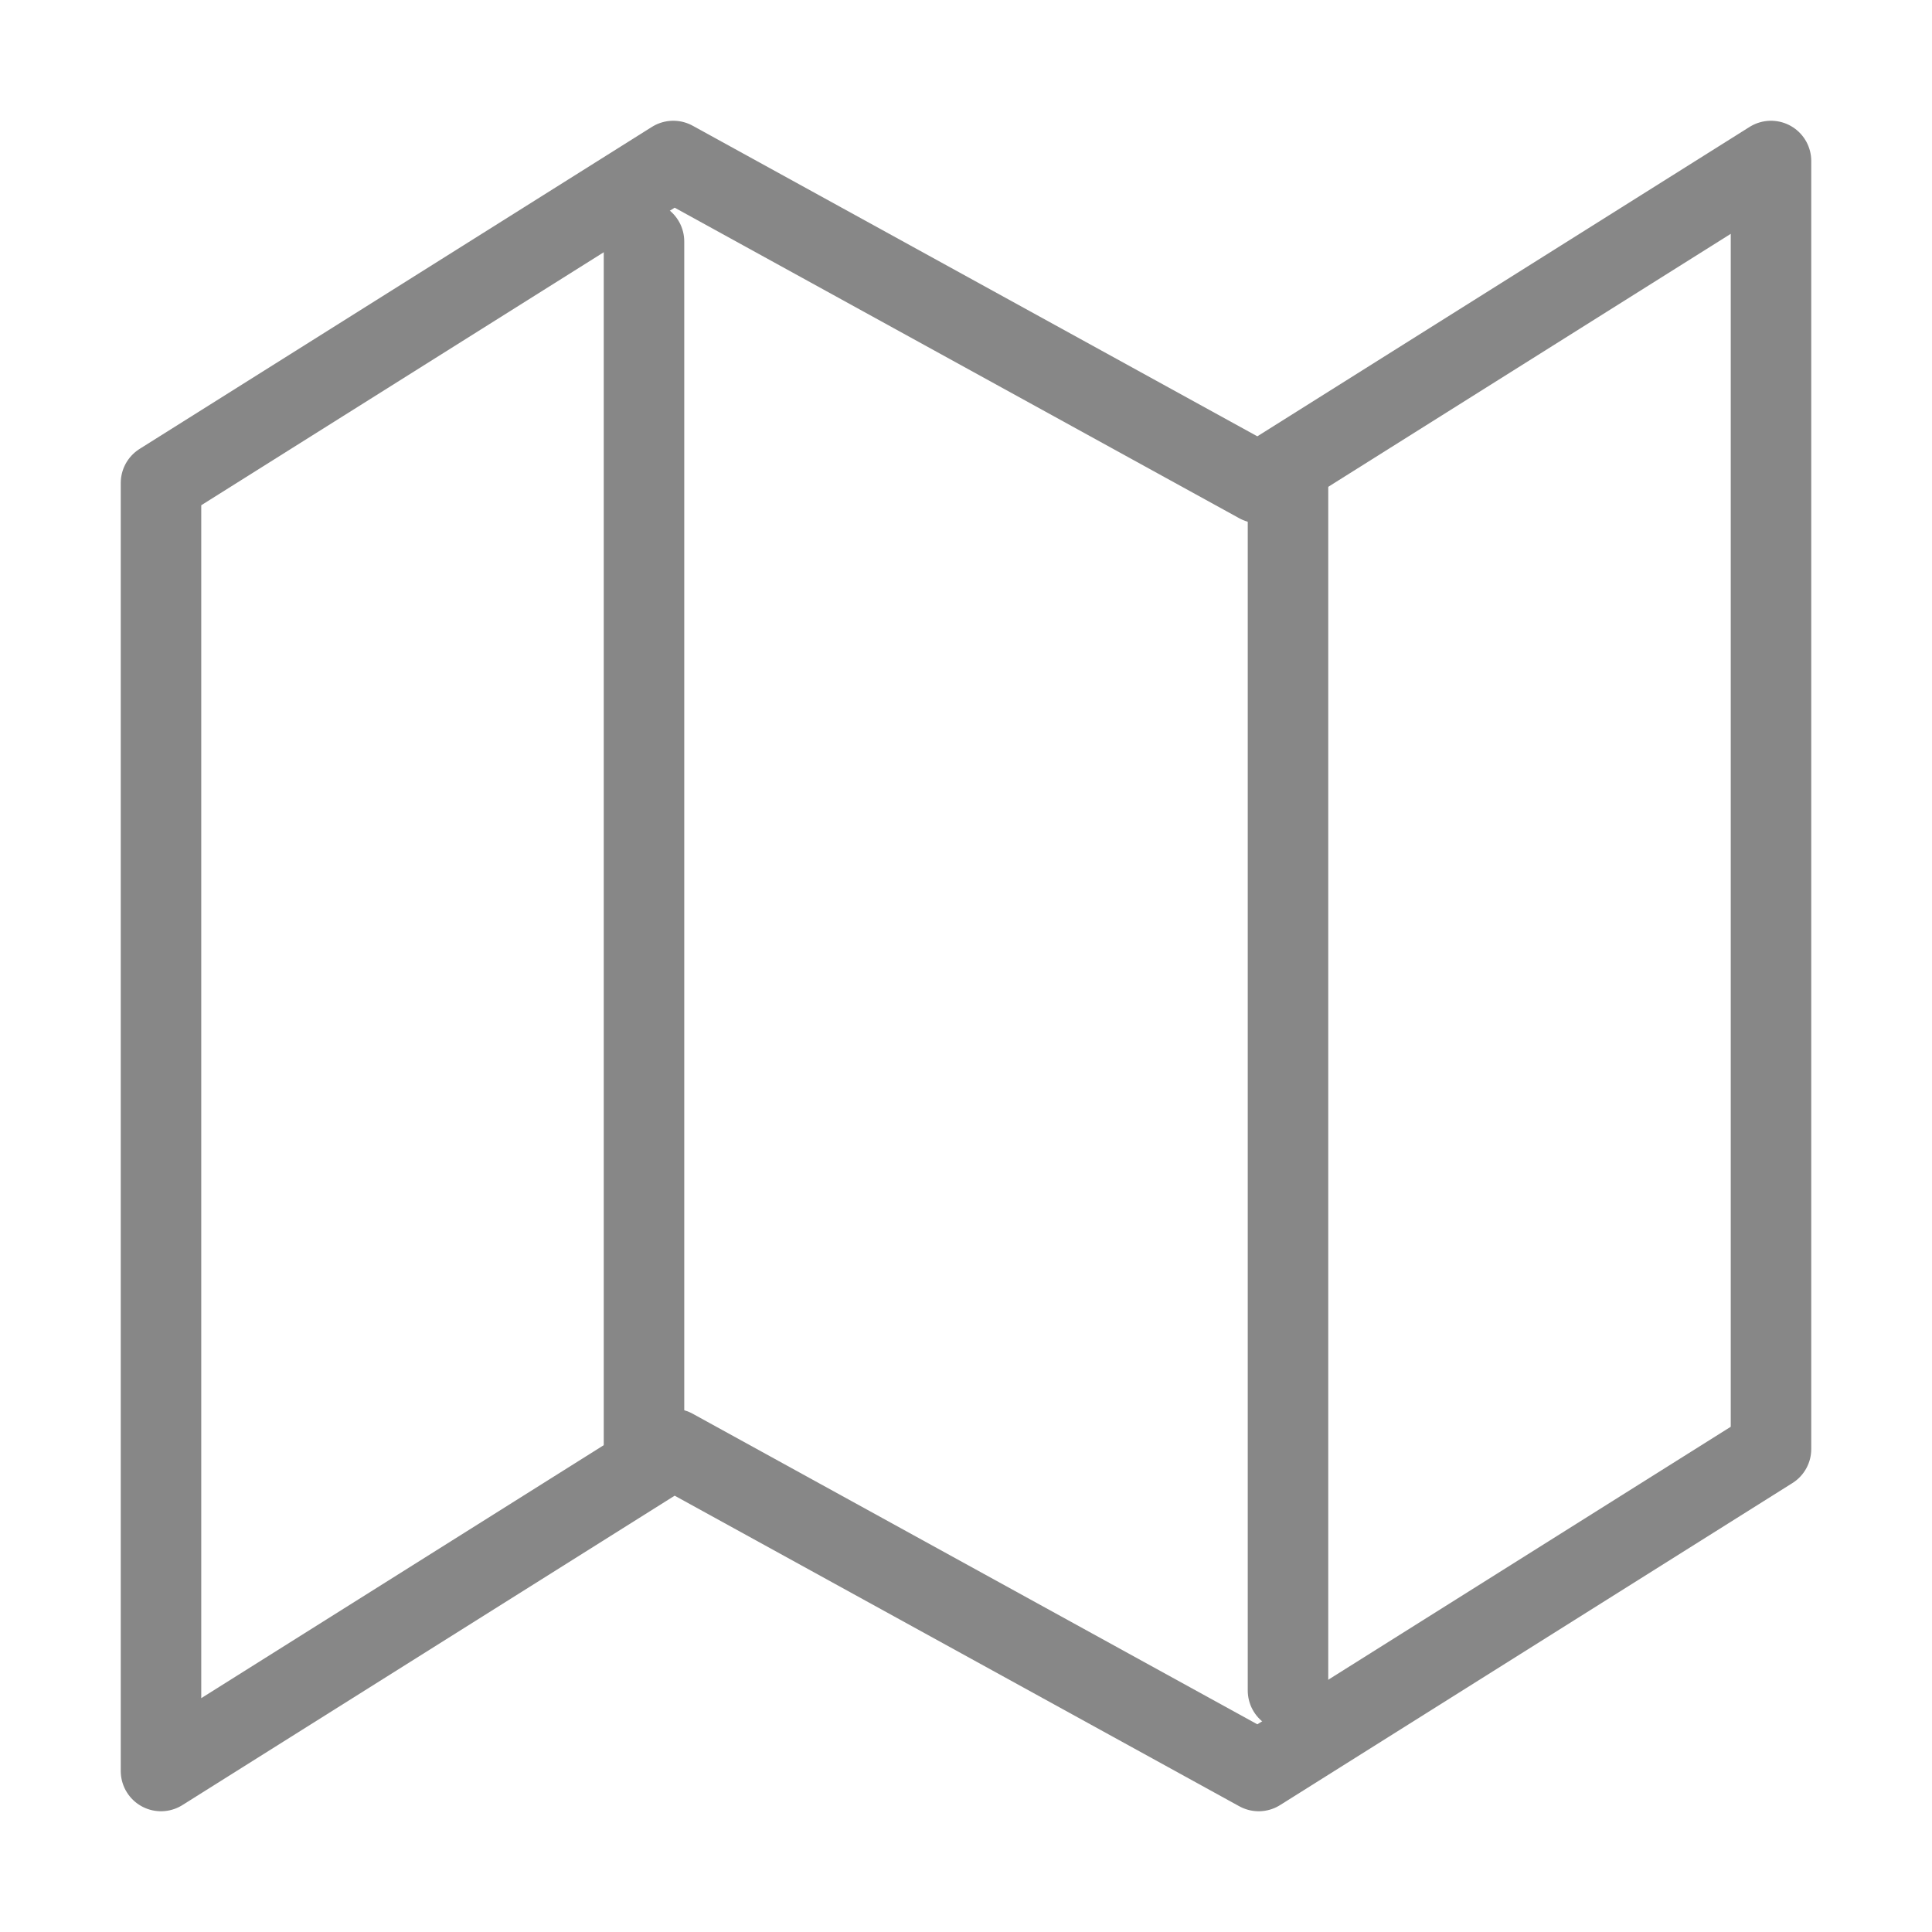 <?xml version="1.0" encoding="UTF-8" standalone="no"?>
<!DOCTYPE svg PUBLIC "-//W3C//DTD SVG 1.1//EN" "http://www.w3.org/Graphics/SVG/1.1/DTD/svg11.dtd">
<svg width="100%" height="100%" viewBox="0 0 24 24" version="1.1" xmlns="http://www.w3.org/2000/svg" xmlns:xlink="http://www.w3.org/1999/xlink" xml:space="preserve" xmlns:serif="http://www.serif.com/" style="fill-rule:evenodd;clip-rule:evenodd;stroke-linecap:round;stroke-linejoin:round;">
    <g id="map">
        <path id="Vector" d="M2,6l0,16l6.364,-4l7.272,4l6.364,-4l0,-16l-6.364,4l-7.272,-4l-6.364,4Z" style="fill:none;fill-rule:nonzero;stroke:#878787;stroke-width:1px;"/>
        <path id="Vector_2" d="M8,3l0,15" style="fill:none;fill-rule:nonzero;stroke:#878787;stroke-width:1px;"/>
        <path id="Vector_3" d="M16,6l0,15" style="fill:none;fill-rule:nonzero;stroke:#878787;stroke-width:1px;"/>
    </g>
</svg>
